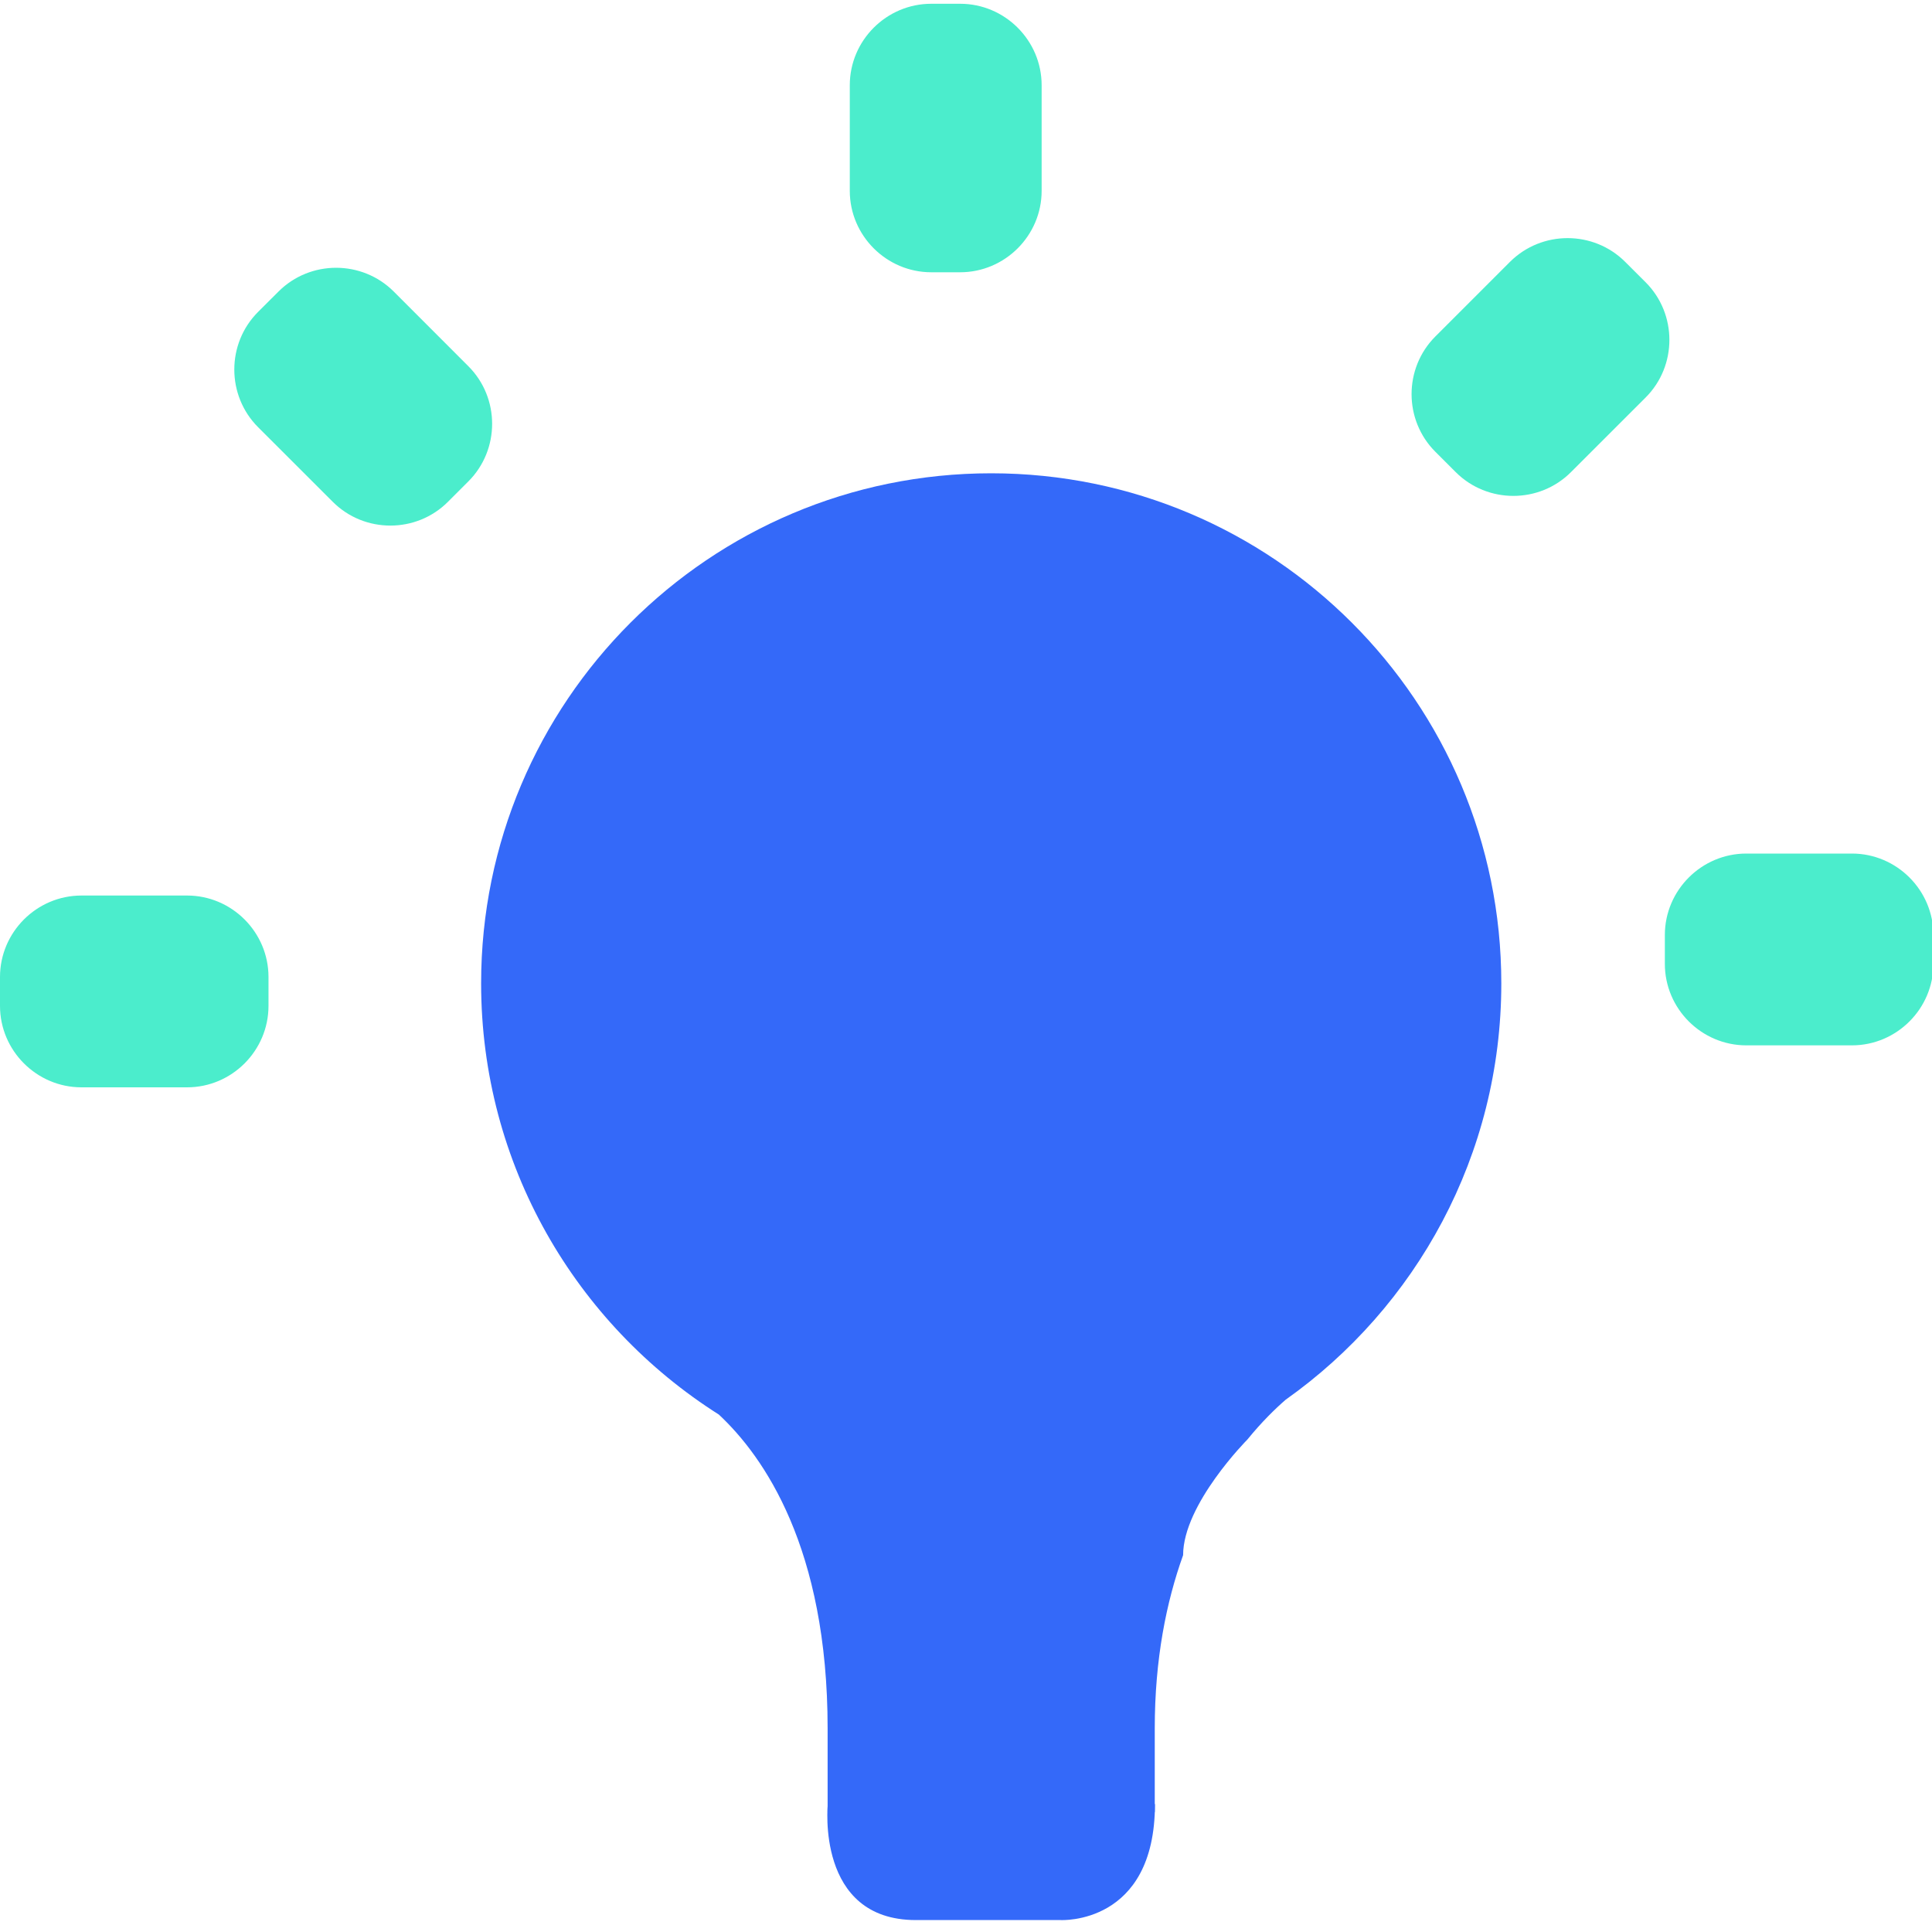 <svg width="40" height="40" viewBox="0 0 40 40" fill="none" xmlns="http://www.w3.org/2000/svg">
<g clip-path="url(#clip0_751_14345)">
<path d="M17.139 37.351C17.139 37.351 16.882 39.753 18.962 39.753H21.961C21.961 39.753 23.912 39.86 23.912 37.351" fill="#3469F9"/>
<path d="M20.521 9.799C14.689 9.799 9.961 14.527 9.961 20.359C9.961 24.117 11.926 27.415 14.883 29.287C15.814 30.156 17.135 32.048 17.135 35.784V37.519H23.908V35.784C23.908 34.349 24.148 33.164 24.495 32.198C24.495 31.143 25.824 29.806 25.824 29.806C26.122 29.44 26.401 29.168 26.619 28.979C29.319 27.066 31.083 23.919 31.083 20.359C31.082 14.527 26.353 9.799 20.521 9.799Z" fill="#3469F9"/>
<path d="M19.879 5.637C20.806 5.637 21.566 4.878 21.566 3.951V1.765C21.566 0.837 20.806 0.078 19.879 0.078H19.281C18.353 0.078 17.594 0.837 17.594 1.765V3.951C17.594 4.878 18.353 5.637 19.281 5.637H19.879ZM9.697 9.967C10.353 9.311 10.353 8.238 9.697 7.582L8.152 6.036C7.495 5.38 6.422 5.38 5.766 6.036L5.343 6.458C4.687 7.114 4.687 8.188 5.343 8.844L6.889 10.389C7.545 11.046 8.619 11.046 9.275 10.389L9.697 9.967ZM5.559 20.228C5.559 19.3 4.8 18.541 3.873 18.541H1.687C0.759 18.541 0 19.3 0 20.228V20.825C0 21.753 0.759 22.512 1.687 22.512H3.873C4.8 22.512 5.559 21.753 5.559 20.825V20.228ZM34.469 19.956C34.469 20.884 35.228 21.643 36.156 21.643H38.342C39.27 21.643 40.029 20.884 40.029 19.956V19.359C40.029 18.431 39.27 17.672 38.342 17.672H36.156C35.228 17.672 34.469 18.431 34.469 19.359V19.956ZM30.139 9.775C30.796 10.431 31.869 10.431 32.525 9.775L34.071 8.23C34.727 7.574 34.727 6.5 34.071 5.844L33.648 5.422C32.992 4.766 31.919 4.766 31.262 5.422L29.717 6.967C29.061 7.623 29.061 8.697 29.717 9.353L30.139 9.775Z" fill="#4BEDCC"/>
</g>
<defs>
<clipPath id="clip0_751_14345">
<rect width="40" height="40" fill="white"/>
</clipPath>
</defs>
</svg>
